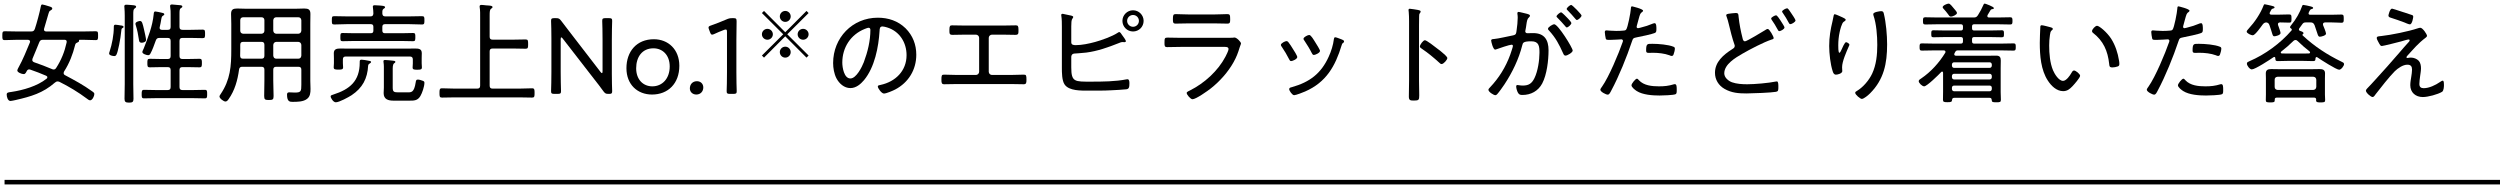<svg width="549" height="41" viewBox="0 0 549 41" fill="none" xmlns="http://www.w3.org/2000/svg">
<path d="M529.443 12.646C530.043 12.646 530.739 12.911 531.147 13.342C531.531 13.751 531.651 14.422 531.651 14.975C531.651 15.55 531.531 16.151 531.459 16.727C531.387 17.159 531.291 18.047 531.291 18.43C531.291 19.102 531.627 19.366 532.251 19.366C533.427 19.366 534.843 18.695 535.803 18.023C535.947 17.927 536.259 17.71 536.427 17.71C536.715 17.71 536.691 18.479 536.691 18.671C536.691 19.078 536.643 19.919 536.283 20.159C535.347 20.735 533.163 21.311 532.059 21.311C530.475 21.311 529.299 20.326 529.299 18.695C529.299 18.095 529.419 17.447 529.515 16.846C529.587 16.343 529.683 15.815 529.683 15.287C529.683 14.591 529.419 14.207 528.651 14.207C527.667 14.207 526.563 14.998 525.891 15.646C524.691 16.846 522.795 19.27 521.715 20.663C521.547 20.902 521.283 21.311 521.043 21.311C520.611 21.311 519.555 20.351 519.555 19.919C519.555 19.75 519.699 19.558 519.819 19.439C520.395 18.838 520.971 18.238 521.523 17.614C523.347 15.623 525.147 13.607 526.899 11.566C527.523 10.87 528.147 10.079 528.795 9.407C528.939 9.263 529.155 9.047 529.155 8.855C529.155 8.735 529.083 8.663 528.963 8.663C528.699 8.663 527.595 8.999 527.283 9.095C526.755 9.239 523.371 10.102 523.059 10.102C522.747 10.102 522.675 9.935 522.243 9.143C522.123 8.927 521.931 8.567 521.931 8.327C521.931 8.015 522.219 7.991 522.651 7.943C522.723 7.943 522.795 7.919 522.891 7.919C525.075 7.679 528.867 6.911 530.955 6.215C531.123 6.167 531.315 6.095 531.507 6.095C532.011 6.095 532.971 7.511 532.971 7.871C532.971 8.015 532.827 8.135 532.731 8.231C530.931 9.599 530.139 10.63 528.651 12.239C528.579 12.31 528.459 12.454 528.459 12.575C528.459 12.694 528.579 12.742 528.675 12.742C528.723 12.742 529.035 12.694 529.083 12.671C529.203 12.646 529.323 12.646 529.443 12.646ZM525.291 1.895C525.507 1.895 528.963 3.095 529.563 3.263C529.779 3.311 529.947 3.407 529.947 3.671C529.947 3.743 529.755 5.351 529.203 5.351C528.963 5.351 528.243 5.039 527.979 4.919C526.995 4.535 526.011 4.223 525.003 3.887C524.763 3.815 524.499 3.719 524.499 3.407C524.499 3.311 524.811 1.895 525.291 1.895Z" fill="black"/>
<path d="M500.163 19.753H507.987C508.419 19.706 508.611 19.489 508.659 19.081V17.521C508.611 17.09 508.419 16.898 507.987 16.849H500.163C499.755 16.898 499.515 17.09 499.515 17.521V19.081C499.515 19.489 499.755 19.706 500.163 19.753ZM508.155 21.433H500.019C499.683 21.433 499.515 21.553 499.539 21.89C499.563 22.465 499.347 22.489 498.531 22.489C497.811 22.489 497.571 22.442 497.571 22.009C497.571 21.602 497.595 21.169 497.595 20.762V17.209C497.595 16.849 497.571 16.489 497.571 16.13C497.571 15.313 498.075 15.169 498.795 15.169C499.371 15.169 499.923 15.194 500.475 15.194H507.675C508.227 15.194 508.779 15.169 509.331 15.169C510.027 15.169 510.579 15.29 510.579 16.105C510.579 16.465 510.555 16.826 510.555 17.209V20.762C510.555 21.169 510.603 21.578 510.603 21.985C510.603 22.442 510.387 22.489 509.619 22.489C508.923 22.489 508.611 22.465 508.611 22.009C508.611 21.962 508.635 21.913 508.635 21.866C508.611 21.553 508.467 21.433 508.155 21.433ZM507.195 11.306C506.259 10.585 505.395 9.818 504.555 9.002C504.411 8.882 504.291 8.786 504.099 8.786C503.907 8.786 503.787 8.857 503.643 8.977C502.803 9.818 501.915 10.585 500.955 11.329C500.907 11.377 500.859 11.45 500.859 11.521C500.859 11.642 500.955 11.713 501.051 11.738C501.531 11.761 501.987 11.761 502.443 11.761H505.707C506.163 11.761 506.619 11.761 507.075 11.738C507.171 11.713 507.291 11.665 507.291 11.521C507.291 11.425 507.243 11.377 507.195 11.306ZM506.955 2.929C506.955 3.17 507.123 3.241 507.339 3.241H511.947C512.739 3.241 513.531 3.193 514.179 3.193C514.683 3.193 514.683 3.458 514.683 4.106C514.683 4.705 514.707 4.994 514.179 4.994C513.699 4.994 512.739 4.921 511.947 4.921H510.579C510.339 4.946 510.123 5.042 510.123 5.306C510.123 5.378 510.123 5.449 510.147 5.521C510.291 5.833 510.795 7.106 510.795 7.394C510.795 7.801 509.763 8.066 509.427 8.066C509.139 8.066 509.043 7.849 508.827 7.154C508.707 6.769 508.539 6.242 508.275 5.521C508.059 5.066 507.867 4.921 507.363 4.921H506.379C505.947 4.921 505.779 5.018 505.539 5.378C505.347 5.665 505.131 5.978 504.915 6.242C504.867 6.314 504.843 6.386 504.843 6.481C504.843 6.673 504.987 6.721 505.059 6.769C505.275 6.841 505.851 6.986 505.851 7.298C505.851 7.37 505.803 7.418 505.755 7.465C505.683 7.513 505.611 7.561 505.611 7.657C505.611 7.705 505.635 7.729 505.659 7.777C508.227 10.178 511.059 12.025 514.227 13.562C514.443 13.658 514.755 13.777 514.755 14.066C514.755 14.498 514.107 15.313 513.675 15.313C513.075 15.313 509.547 13.057 508.875 12.578C508.827 12.553 508.779 12.53 508.731 12.53C508.563 12.53 508.515 12.649 508.491 12.77C508.467 13.178 508.467 13.418 507.987 13.418C507.219 13.418 506.475 13.37 505.707 13.37H502.443C501.699 13.37 500.931 13.418 500.163 13.418C499.683 13.418 499.683 13.178 499.659 12.77C499.659 12.649 499.611 12.505 499.443 12.505C499.371 12.505 499.347 12.53 499.275 12.553C498.531 13.082 495.219 15.242 494.499 15.242C494.043 15.242 493.419 14.425 493.419 13.97C493.419 13.658 493.659 13.585 493.971 13.441C497.403 11.977 500.763 9.53 503.211 6.697C503.259 6.649 503.283 6.577 503.283 6.505C503.283 6.386 503.211 6.338 503.139 6.266C503.019 6.194 502.899 6.122 502.899 5.978C502.899 5.809 503.091 5.593 503.187 5.473C504.195 4.25 505.035 2.785 505.563 1.298C505.611 1.177 505.659 1.081 505.803 1.081C506.043 1.081 507.075 1.321 507.363 1.393C507.603 1.466 507.963 1.514 507.963 1.754C507.963 1.897 507.795 1.946 507.699 1.97C507.411 2.042 507.339 2.09 507.147 2.45C507.099 2.522 506.955 2.833 506.955 2.929ZM496.851 5.426C496.515 5.881 495.219 7.753 494.715 7.753C494.355 7.753 493.371 7.322 493.371 6.938C493.371 6.745 493.683 6.434 493.803 6.29C495.123 4.873 496.395 3.002 497.091 1.177C497.139 1.058 497.187 0.938 497.355 0.938C497.499 0.938 498.627 1.226 498.867 1.274C499.059 1.321 499.491 1.393 499.491 1.633C499.491 1.778 499.299 1.849 499.179 1.873C498.867 1.946 498.819 2.042 498.627 2.425C498.555 2.57 498.411 2.761 498.411 2.929C498.411 3.146 498.603 3.217 498.795 3.217H500.523C501.315 3.217 502.107 3.17 502.707 3.17C503.211 3.17 503.211 3.409 503.211 4.082C503.211 4.705 503.211 4.97 502.731 4.97C502.227 4.97 501.411 4.921 500.691 4.921C500.451 4.946 500.235 5.018 500.235 5.306C500.235 5.378 500.235 5.426 500.259 5.497C500.379 5.833 500.811 6.986 500.811 7.25C500.811 7.705 499.779 7.97 499.419 7.97C499.155 7.97 499.083 7.753 498.891 7.106C498.771 6.745 498.627 6.218 498.363 5.497C498.219 5.138 498.051 4.97 497.643 4.921C497.259 4.97 497.091 5.114 496.851 5.426Z" fill="black"/>
<path d="M479.474 17.279C479.618 17.279 479.81 17.495 479.906 17.615C480.986 18.791 482.786 18.959 484.298 18.959C485.522 18.959 486.434 18.863 487.61 18.503C487.682 18.479 487.754 18.479 487.802 18.479C488.21 18.479 488.21 19.103 488.21 19.727C488.21 20.135 488.234 20.567 487.946 20.687C487.514 20.903 485.042 20.975 484.442 20.975C482.906 20.975 480.746 20.831 479.426 19.991C479.09 19.775 478.274 19.175 478.274 18.719C478.274 18.383 479.138 17.279 479.474 17.279ZM481.49 11.063C481.49 9.527 481.778 9.623 482.93 9.623C484.154 9.623 486.386 9.791 487.514 10.271C487.706 10.343 487.802 10.463 487.802 10.703C487.802 10.991 487.634 11.687 487.514 11.951C487.442 12.167 487.322 12.287 487.082 12.287C486.938 12.287 486.77 12.215 486.626 12.143C485.522 11.735 484.154 11.591 482.978 11.591C482.666 11.591 482.354 11.615 482.042 11.615C481.562 11.615 481.49 11.447 481.49 11.063ZM478.394 1.391C478.418 1.391 480.818 1.943 480.818 2.351C480.818 2.471 480.722 2.543 480.65 2.615C480.194 2.903 480.146 3.095 479.81 4.319L479.45 5.639C479.426 5.711 479.402 5.807 479.402 5.903C479.402 6.071 479.546 6.191 479.714 6.191C479.858 6.191 480.434 6.023 480.602 5.975C481.322 5.807 482.018 5.567 482.714 5.279C482.882 5.207 483.17 5.087 483.362 5.087C483.77 5.087 483.746 6.047 483.746 6.335C483.746 6.815 483.722 7.103 483.434 7.223C482.786 7.511 480.29 8.039 479.498 8.183C478.682 8.351 478.61 8.375 478.37 9.119C477.266 12.431 475.514 16.775 473.858 19.847C473.57 20.399 473.402 20.783 473.042 20.783C472.682 20.783 471.434 20.159 471.434 19.703C471.434 19.511 471.698 19.175 471.818 19.007C473.33 16.871 475.466 11.759 476.354 9.191C476.378 9.095 476.402 9.047 476.402 8.975C476.402 8.759 476.234 8.639 476.042 8.639C475.778 8.639 474.482 8.759 473.594 8.759C472.97 8.759 472.706 8.759 472.634 8.519C472.562 8.255 472.418 7.367 472.418 7.079C472.418 6.815 472.49 6.671 472.778 6.671C472.946 6.671 473.906 6.791 474.914 6.791C475.466 6.791 475.994 6.767 476.522 6.719C476.738 6.719 476.954 6.671 477.098 6.503C477.458 6.095 478.106 2.639 478.13 1.967C478.154 1.703 478.13 1.391 478.394 1.391Z" fill="black"/>
<path d="M459.409 6.839C459.409 6.431 460.129 5.663 460.513 5.663C460.993 5.663 462.673 7.055 463.609 8.495C464.521 9.935 465.073 11.615 465.337 13.295C465.385 13.487 465.409 13.847 465.409 14.039C465.409 14.327 465.338 14.495 465.049 14.591C464.762 14.711 464.233 14.807 463.897 14.807C463.201 14.807 463.225 14.495 463.177 14.039C462.865 11.183 461.906 8.975 459.602 7.199C459.482 7.103 459.409 7.007 459.409 6.839ZM448.369 5.543C448.657 5.543 450.001 5.903 450.337 5.999C450.505 6.047 450.793 6.119 450.793 6.335C450.793 6.479 450.697 6.575 450.553 6.671C450.265 6.911 450.241 7.247 450.169 7.679C450.049 8.447 450.001 9.239 450.001 10.007C450.001 11.759 450.169 13.823 450.841 15.431C451.177 16.223 452.089 17.759 453.049 17.759C453.745 17.759 454.537 16.631 454.849 16.079C454.969 15.863 455.161 15.479 455.449 15.479C455.857 15.479 456.793 16.271 456.793 16.631C456.793 17.087 455.449 18.575 455.089 18.959C454.513 19.559 453.961 20.015 453.073 20.015C451.633 20.015 450.458 18.863 449.714 17.711C448.178 15.383 447.938 12.167 447.938 9.431C447.938 8.663 448.009 6.671 448.057 5.879C448.057 5.663 448.153 5.543 448.369 5.543Z" fill="black"/>
<path d="M429.748 2.857C429.748 3.241 428.788 3.649 428.428 3.649C428.116 3.649 427.972 3.385 427.828 3.169C427.516 2.713 427.18 2.353 426.82 1.945C426.724 1.849 426.604 1.705 426.604 1.585C426.604 1.201 427.588 0.793 427.924 0.793C428.284 0.793 428.74 1.489 429.148 1.945C429.268 2.065 429.34 2.185 429.412 2.257C429.532 2.401 429.748 2.665 429.748 2.857ZM436.924 18.793H429.124C428.836 18.793 428.644 18.985 428.644 19.273V19.537C428.644 19.825 428.836 20.041 429.124 20.041H436.924C437.212 20.041 437.404 19.825 437.404 19.537V19.273C437.404 18.985 437.212 18.793 436.924 18.793ZM436.924 16.201H429.124C428.836 16.201 428.644 16.417 428.644 16.705V16.945C428.644 17.233 428.836 17.449 429.124 17.449H436.924C437.212 17.449 437.404 17.233 437.404 16.945V16.705C437.404 16.417 437.212 16.201 436.924 16.201ZM429.124 14.905H436.924C437.212 14.905 437.404 14.689 437.404 14.401V14.185C437.404 13.897 437.212 13.681 436.924 13.681H429.124C428.836 13.681 428.644 13.897 428.644 14.185V14.401C428.644 14.689 428.836 14.905 429.124 14.905ZM424.804 9.577H430.588C430.924 9.577 431.068 9.433 431.068 9.073V8.617C431.068 8.281 430.924 8.137 430.588 8.137H427.252C426.34 8.137 425.452 8.185 424.564 8.185C424.108 8.185 424.108 7.945 424.108 7.417C424.108 6.913 424.108 6.649 424.564 6.649C425.452 6.649 426.34 6.697 427.252 6.697H430.588C430.924 6.697 431.068 6.553 431.068 6.217V5.809C431.068 5.473 430.924 5.329 430.588 5.329H425.524C424.612 5.329 423.7 5.377 422.764 5.377C422.308 5.377 422.284 5.113 422.284 4.585C422.284 4.057 422.308 3.793 422.764 3.793C423.676 3.793 424.612 3.841 425.524 3.841H433.372C433.876 3.841 434.068 3.769 434.356 3.337C434.74 2.761 435.292 1.729 435.556 1.081C435.604 0.937 435.676 0.793 435.868 0.793C435.964 0.793 437.86 1.465 437.86 1.777C437.86 1.993 437.596 1.993 437.452 2.017C437.284 2.041 437.212 2.089 437.116 2.233C437.02 2.377 436.708 2.953 436.468 3.313C436.444 3.385 436.42 3.457 436.42 3.529C436.42 3.769 436.588 3.817 436.78 3.841H438.7C439.612 3.841 440.548 3.793 441.46 3.793C441.916 3.793 441.94 4.057 441.94 4.585C441.94 5.113 441.916 5.377 441.46 5.377C440.548 5.377 439.612 5.329 438.7 5.329H433.54C433.204 5.329 433.06 5.473 433.06 5.809V6.217C433.06 6.553 433.204 6.697 433.54 6.697H436.924C437.836 6.697 438.724 6.649 439.612 6.649C440.092 6.649 440.068 6.961 440.068 7.417C440.068 7.921 440.092 8.185 439.612 8.185C438.724 8.185 437.836 8.137 436.924 8.137H433.54C433.204 8.137 433.06 8.281 433.06 8.617V9.073C433.06 9.433 433.204 9.577 433.54 9.577H439.396C440.332 9.577 441.244 9.529 442.18 9.529C442.636 9.529 442.66 9.745 442.66 10.321C442.66 10.873 442.636 11.113 442.18 11.113C441.244 11.113 440.332 11.065 439.396 11.065H430.036C429.652 11.065 429.532 11.113 429.34 11.449C429.292 11.521 429.268 11.593 429.22 11.689C429.196 11.761 429.148 11.809 429.148 11.905C429.148 12.169 429.364 12.241 429.58 12.241H436.516C437.116 12.241 437.716 12.217 438.34 12.217C439.108 12.217 439.372 12.529 439.372 13.297C439.372 13.849 439.348 14.377 439.348 14.905V20.209C439.348 20.761 439.396 21.337 439.396 21.913C439.396 22.417 439.204 22.465 438.388 22.465C437.5 22.465 437.428 22.393 437.38 21.961C437.356 21.625 437.236 21.481 436.9 21.481H429.172C428.836 21.481 428.692 21.625 428.668 21.961C428.62 22.369 428.5 22.441 427.66 22.441C426.916 22.441 426.676 22.393 426.676 21.913C426.676 21.337 426.7 20.737 426.7 20.161V15.985C426.7 15.865 426.652 15.721 426.484 15.721C426.388 15.721 426.34 15.769 426.292 15.817C425.788 16.369 423.148 18.961 422.548 18.961C422.116 18.961 421.348 18.241 421.348 17.809C421.348 17.545 421.732 17.329 421.924 17.209C424.012 15.793 425.86 13.753 427.156 11.617C427.204 11.545 427.228 11.473 427.228 11.377C427.228 11.137 427.012 11.065 426.82 11.065H424.804C423.892 11.065 422.956 11.113 422.02 11.113C421.564 11.113 421.54 10.849 421.54 10.321C421.54 9.769 421.564 9.529 422.02 9.529C422.956 9.529 423.892 9.577 424.804 9.577Z" fill="black"/>
<path d="M413.115 2.449C413.571 2.449 413.619 2.737 413.691 3.001C414.171 4.969 414.411 7.705 414.411 9.745C414.411 13.921 413.715 17.449 410.667 20.497C410.307 20.857 409.323 21.721 408.843 21.721C408.531 21.721 407.403 20.809 407.403 20.377C407.403 20.185 407.595 20.065 407.739 19.993C409.155 19.153 410.427 17.641 411.123 16.177C412.035 14.233 412.251 11.977 412.251 9.865C412.251 7.873 412.059 5.233 411.411 3.385C411.387 3.289 411.363 3.193 411.363 3.097C411.363 2.641 412.827 2.449 413.115 2.449ZM402.915 3.121C403.107 3.121 404.307 3.673 404.571 3.793C404.787 3.913 405.315 4.105 405.315 4.345C405.315 4.537 405.003 4.705 404.859 4.801C404.451 5.065 404.067 6.625 403.971 7.129C403.779 8.017 403.683 9.001 403.683 9.937C403.683 10.153 403.659 11.593 403.923 11.593C404.091 11.593 404.235 11.233 404.403 10.897C404.523 10.609 405.099 9.265 405.387 9.265C405.603 9.265 406.131 9.577 406.131 9.817C406.131 9.913 406.059 10.057 406.011 10.153C405.483 11.353 404.523 13.489 404.523 14.761C404.523 14.929 404.523 15.121 404.547 15.313C404.571 15.385 404.571 15.529 404.571 15.601C404.571 16.129 403.587 16.393 403.179 16.393C402.723 16.393 402.579 16.009 402.459 15.649C401.955 14.113 401.691 11.737 401.691 10.105C401.691 8.113 401.979 6.481 402.435 4.585C402.507 4.273 402.579 3.961 402.627 3.649C402.651 3.505 402.699 3.121 402.915 3.121Z" fill="black"/>
<path d="M390.025 3.36C390.265 3.36 390.817 4.224 390.961 4.44C391.153 4.8 391.873 5.76 391.873 6.048C391.873 6.384 391.033 6.84 390.745 6.84C390.529 6.84 390.481 6.672 390.217 6.216C389.905 5.64 389.569 5.064 389.185 4.536C389.041 4.32 388.945 4.2 388.945 4.056C388.945 3.816 389.761 3.36 390.025 3.36ZM392.449 1.824C392.665 1.824 393.001 2.352 393.409 2.976C393.577 3.216 394.297 4.272 394.297 4.488C394.297 4.824 393.457 5.304 393.169 5.304C392.977 5.304 392.905 5.16 392.809 4.992C392.425 4.248 391.993 3.552 391.513 2.856C391.465 2.784 391.345 2.664 391.345 2.544C391.345 2.256 392.185 1.824 392.449 1.824ZM379.081 3.336C379.081 3.12 379.369 3.048 379.561 3.024C379.897 2.976 380.809 2.856 381.169 2.856C381.793 2.856 381.745 3.168 381.793 3.672C381.961 5.28 382.273 6.864 382.681 8.448C382.729 8.688 382.825 9.072 383.209 9.072C383.593 9.072 387.025 6.984 387.577 6.648C387.769 6.528 387.985 6.36 388.201 6.36C388.585 6.36 389.497 8.04 389.497 8.352C389.497 8.592 389.209 8.64 389.041 8.688C387.289 9.264 384.265 10.848 382.609 11.808C381.121 12.672 378.649 14.112 378.649 16.104C378.649 17.04 379.561 17.784 380.353 18.072C381.385 18.432 382.585 18.504 383.689 18.504C385.321 18.504 388.393 18.24 389.977 17.904C390.049 17.88 390.145 17.88 390.217 17.88C390.553 17.88 390.529 18.72 390.529 19.152C390.529 19.8 390.505 20.064 390.025 20.16C389.089 20.352 384.649 20.52 383.521 20.52C381.793 20.52 380.233 20.4 378.697 19.512C377.401 18.768 376.609 17.496 376.609 15.984C376.609 13.584 378.481 12.024 380.353 10.824C380.641 10.632 380.953 10.488 380.953 10.08C380.953 9.936 380.905 9.84 380.857 9.696C380.497 8.736 379.897 6.432 379.657 5.352C379.489 4.656 379.393 4.296 379.153 3.624C379.105 3.528 379.081 3.432 379.081 3.336Z" fill="black"/>
<path d="M359.474 17.279C359.618 17.279 359.81 17.495 359.906 17.615C360.986 18.791 362.786 18.959 364.298 18.959C365.522 18.959 366.434 18.863 367.61 18.503C367.682 18.479 367.754 18.479 367.802 18.479C368.21 18.479 368.21 19.103 368.21 19.727C368.21 20.135 368.234 20.567 367.946 20.687C367.514 20.903 365.042 20.975 364.442 20.975C362.906 20.975 360.746 20.831 359.426 19.991C359.09 19.775 358.274 19.175 358.274 18.719C358.274 18.383 359.138 17.279 359.474 17.279ZM361.49 11.063C361.49 9.527 361.778 9.623 362.93 9.623C364.154 9.623 366.386 9.791 367.514 10.271C367.706 10.343 367.802 10.463 367.802 10.703C367.802 10.991 367.634 11.687 367.514 11.951C367.442 12.167 367.322 12.287 367.082 12.287C366.938 12.287 366.77 12.215 366.626 12.143C365.522 11.735 364.154 11.591 362.978 11.591C362.666 11.591 362.354 11.615 362.042 11.615C361.562 11.615 361.49 11.447 361.49 11.063ZM358.394 1.391C358.418 1.391 360.818 1.943 360.818 2.351C360.818 2.471 360.722 2.543 360.65 2.615C360.194 2.903 360.146 3.095 359.81 4.319L359.45 5.639C359.426 5.711 359.402 5.807 359.402 5.903C359.402 6.071 359.546 6.191 359.714 6.191C359.858 6.191 360.434 6.023 360.602 5.975C361.322 5.807 362.018 5.567 362.714 5.279C362.882 5.207 363.17 5.087 363.362 5.087C363.77 5.087 363.746 6.047 363.746 6.335C363.746 6.815 363.722 7.103 363.434 7.223C362.786 7.511 360.29 8.039 359.498 8.183C358.682 8.351 358.61 8.375 358.37 9.119C357.266 12.431 355.514 16.775 353.858 19.847C353.57 20.399 353.402 20.783 353.042 20.783C352.682 20.783 351.434 20.159 351.434 19.703C351.434 19.511 351.698 19.175 351.818 19.007C353.33 16.871 355.466 11.759 356.354 9.191C356.378 9.095 356.402 9.047 356.402 8.975C356.402 8.759 356.234 8.639 356.042 8.639C355.778 8.639 354.482 8.759 353.594 8.759C352.97 8.759 352.706 8.759 352.634 8.519C352.562 8.255 352.418 7.367 352.418 7.079C352.418 6.815 352.49 6.671 352.778 6.671C352.946 6.671 353.906 6.791 354.914 6.791C355.466 6.791 355.994 6.767 356.522 6.719C356.738 6.719 356.954 6.671 357.098 6.503C357.458 6.095 358.106 2.639 358.13 1.967C358.154 1.703 358.13 1.391 358.394 1.391Z" fill="black"/>
<path d="M333.459 2.614C333.699 2.614 335.043 2.974 335.379 3.046C335.571 3.118 335.979 3.19 335.979 3.454C335.979 3.598 335.883 3.694 335.787 3.79C335.379 4.126 335.307 4.606 335.187 5.446C335.139 5.782 335.091 6.166 334.995 6.598C334.971 6.67 334.947 6.79 334.947 6.862C334.947 7.126 335.139 7.294 335.379 7.294C335.547 7.294 336.243 7.27 336.699 7.27C339.147 7.27 340.059 8.758 340.059 11.038C340.059 13.246 339.699 16.39 338.667 18.334C337.779 19.99 336.195 20.854 334.323 20.854C333.843 20.854 333.579 20.782 333.339 20.35C333.147 20.014 332.955 19.39 332.955 18.982C332.955 18.814 333.027 18.67 333.219 18.67C333.435 18.67 333.867 18.79 334.395 18.79C335.739 18.79 336.411 18.31 336.987 17.11C337.707 15.646 338.067 13.222 338.067 11.59C338.067 10.198 337.971 9.07 336.291 9.07C334.539 9.07 334.419 9.382 334.299 9.91C333.531 12.982 332.091 15.934 330.363 18.55C329.955 19.15 329.235 20.182 328.779 20.686C328.659 20.806 328.539 20.902 328.371 20.902C328.011 20.902 326.859 20.182 326.859 19.726C326.859 19.534 327.051 19.342 327.195 19.198C329.163 17.134 330.651 14.734 331.635 12.046C331.731 11.758 332.235 10.318 332.235 10.102C332.235 9.91 332.115 9.814 331.947 9.814C331.515 9.814 329.115 10.63 328.611 10.822C328.539 10.846 328.419 10.894 328.347 10.894C327.867 10.894 327.459 9.118 327.459 8.902C327.459 8.566 327.843 8.59 328.083 8.566C329.163 8.47 331.059 7.99 332.235 7.774C332.979 7.63 332.955 7.342 333.051 6.598C333.171 5.83 333.291 4.678 333.291 3.886C333.291 3.598 333.267 3.31 333.219 3.022V2.926C333.219 2.758 333.291 2.614 333.459 2.614ZM342.819 2.71C343.035 2.71 344.067 3.814 344.283 4.03C344.475 4.222 345.075 4.87 345.075 5.062C345.075 5.374 344.379 6.022 344.067 6.022C343.923 6.022 343.803 5.854 343.731 5.758C343.179 5.11 342.627 4.51 342.027 3.91C341.955 3.838 341.811 3.718 341.811 3.598C341.811 3.334 342.555 2.71 342.819 2.71ZM345.027 1.078C345.291 1.078 347.307 3.166 347.307 3.406C347.307 3.742 346.587 4.39 346.275 4.39C346.131 4.39 346.035 4.222 345.939 4.126C345.387 3.454 344.883 2.926 344.259 2.278C344.187 2.206 344.043 2.086 344.043 1.966C344.043 1.702 344.787 1.078 345.027 1.078ZM341.307 5.326C342.147 5.326 345.363 10.51 345.363 11.11C345.363 11.518 344.211 12.214 343.779 12.214C343.491 12.214 343.371 11.95 343.275 11.734C342.363 9.718 341.667 8.35 340.155 6.694C340.035 6.598 339.939 6.478 339.939 6.31C339.939 5.95 340.971 5.326 341.307 5.326Z" fill="black"/>
<path d="M315.865 10.85C316.033 10.97 316.153 11.066 316.225 11.114C316.297 11.186 316.416 11.282 316.536 11.378C317.04 11.786 317.833 12.458 317.833 12.746C317.833 13.154 316.993 14.066 316.585 14.066C316.369 14.066 316.225 13.922 316.081 13.778C314.833 12.65 313.633 11.642 312.241 10.706C312.049 10.586 311.809 10.442 311.809 10.202C311.809 9.818 312.529 8.834 312.913 8.834C313.273 8.834 315.049 10.202 315.865 10.85ZM311.617 5.618V17.762C311.617 18.818 311.665 19.874 311.665 20.93C311.665 21.962 311.569 22.082 310.465 22.082C309.697 22.082 309.385 22.034 309.385 21.194C309.385 20.066 309.432 18.914 309.432 17.786V4.61C309.432 3.938 309.409 3.194 309.361 2.666C309.361 2.57 309.312 2.33 309.312 2.234C309.312 2.018 309.385 1.922 309.601 1.922C309.817 1.922 311.137 2.138 311.401 2.186C311.689 2.258 311.977 2.306 311.977 2.546C311.977 2.666 311.905 2.762 311.833 2.858C311.641 3.098 311.641 3.266 311.641 3.65C311.617 4.298 311.617 4.97 311.617 5.618Z" fill="black"/>
<path d="M294.529 8.616C294.649 8.664 294.769 8.712 294.817 8.736C294.985 8.808 295.153 8.904 295.153 9.096C295.153 9.288 295.033 9.384 294.889 9.456C294.721 9.6 294.721 9.648 294.625 9.936C293.233 14.544 291.217 18.072 286.609 20.088C286.177 20.28 284.593 20.904 284.185 20.904C283.777 20.904 283.105 19.92 283.105 19.584C283.105 19.248 283.393 19.224 283.729 19.128C287.617 18.024 290.113 16.152 291.793 12.432C292.321 11.304 292.777 9.84 292.921 8.592C292.969 8.4 292.969 8.184 293.233 8.184C293.401 8.184 294.097 8.448 294.529 8.616ZM287.497 7.68C287.905 7.68 288.481 8.736 288.865 9.336C289.057 9.648 289.873 10.896 289.873 11.184C289.873 11.616 288.817 12.072 288.529 12.072C288.265 12.072 288.169 11.832 288.049 11.616C287.569 10.656 287.041 9.84 286.465 8.952C286.369 8.832 286.249 8.664 286.249 8.52C286.249 8.136 287.209 7.68 287.497 7.68ZM282.505 9.024C282.673 9.024 282.769 9.096 282.889 9.216C283.153 9.504 283.681 10.344 283.897 10.704C284.113 11.016 284.881 12.24 284.881 12.528C284.881 12.984 283.825 13.416 283.537 13.416C283.297 13.416 283.201 13.224 283.105 13.032C282.625 12.072 282.073 11.16 281.473 10.272C281.377 10.152 281.281 10.008 281.281 9.864C281.281 9.48 282.241 9.024 282.505 9.024Z" fill="black"/>
<path d="M259.323 8.306H269.739C270.099 8.306 270.459 8.306 270.699 8.282C270.819 8.258 270.963 8.234 271.083 8.234C271.611 8.234 272.523 9.242 272.523 9.53C272.523 9.698 272.379 9.938 272.235 10.394C271.875 11.594 271.515 12.554 270.891 13.658C269.691 15.818 267.843 17.882 265.923 19.394C265.227 19.946 262.635 21.794 261.867 21.794C261.459 21.794 260.595 20.81 260.595 20.402C260.595 20.162 261.147 19.946 261.339 19.85C264.459 18.29 267.459 15.578 269.091 12.482C269.259 12.17 269.787 11.114 269.787 10.802C269.787 10.346 269.379 10.298 268.995 10.298H259.299C258.315 10.298 257.307 10.346 256.323 10.346C255.723 10.346 255.723 10.058 255.723 9.386C255.723 8.402 255.771 8.258 256.395 8.258C257.355 8.258 258.339 8.306 259.323 8.306ZM260.859 3.17H266.859C267.771 3.17 268.947 3.098 269.523 3.098C270.075 3.098 270.147 3.29 270.147 4.226C270.147 4.922 270.123 5.186 269.523 5.186C268.635 5.186 267.747 5.138 266.859 5.138H260.859C259.971 5.138 259.083 5.186 258.195 5.186C257.595 5.186 257.571 4.922 257.571 4.226C257.571 3.314 257.643 3.098 258.171 3.098C258.819 3.098 259.947 3.17 260.859 3.17Z" fill="black"/>
<path d="M248.811 3.29C248.115 3.29 247.515 3.866 247.515 4.586C247.515 5.306 248.115 5.882 248.811 5.882C249.531 5.882 250.107 5.306 250.107 4.586C250.107 3.866 249.531 3.29 248.811 3.29ZM248.811 2.258C250.107 2.258 251.139 3.314 251.139 4.586C251.139 5.882 250.107 6.914 248.811 6.914C247.539 6.914 246.483 5.882 246.483 4.586C246.483 3.314 247.539 2.258 248.811 2.258ZM235.251 12.434V14.786C235.251 18.05 236.019 17.93 239.643 17.93C242.091 17.93 244.971 17.906 247.371 17.426C247.443 17.426 247.539 17.402 247.611 17.402C247.971 17.402 248.019 17.906 248.019 18.266C248.019 19.178 247.923 19.538 247.323 19.61C246.843 19.682 244.635 19.802 244.035 19.826C242.355 19.922 240.699 19.898 239.043 19.898C237.459 19.898 234.771 19.994 233.787 18.554C233.187 17.69 233.187 15.914 233.187 14.882V5.906C233.187 5.09 233.187 4.274 233.067 3.458C233.067 3.41 233.043 3.338 233.043 3.29C233.043 3.098 233.235 3.026 233.307 3.026C233.427 3.026 233.667 3.098 233.787 3.122C235.227 3.41 235.683 3.458 235.683 3.746C235.683 3.866 235.587 3.962 235.491 4.106C235.275 4.37 235.251 5.066 235.251 5.786V9.29C235.251 9.866 235.779 9.914 236.235 9.914C237.579 9.914 239.163 9.578 240.483 9.218C241.827 8.858 244.251 7.994 245.403 7.226C245.523 7.154 245.667 7.034 245.787 7.034C246.003 7.034 246.267 7.466 246.387 7.658C246.507 7.85 246.771 8.186 246.939 8.426C247.107 8.69 247.251 8.93 247.251 9.026C247.251 9.194 247.059 9.266 246.915 9.266C246.867 9.266 246.723 9.242 246.651 9.242H246.435C246.219 9.242 245.859 9.386 245.643 9.482C243.363 10.394 240.987 11.234 238.539 11.546C237.363 11.69 236.355 11.714 235.923 11.762C235.515 11.786 235.299 12.026 235.251 12.434Z" fill="black"/>
<path d="M212.09 5.614H220.058C221.066 5.614 222.074 5.566 223.082 5.566C223.514 5.566 223.658 5.71 223.658 6.526C223.658 7.366 223.682 7.654 222.962 7.654C222.002 7.654 221.042 7.606 220.082 7.606H217.85C217.466 7.606 217.13 7.918 217.13 8.302V15.766C217.13 16.15 217.466 16.462 217.826 16.462H221.882C222.866 16.462 223.85 16.39 224.834 16.39C225.362 16.39 225.41 16.582 225.41 17.518C225.41 18.142 225.386 18.502 224.81 18.502C223.826 18.502 222.842 18.454 221.882 18.454H210.266C209.306 18.454 208.322 18.502 207.338 18.502C206.762 18.502 206.738 18.142 206.738 17.494C206.738 16.582 206.786 16.39 207.314 16.39C208.298 16.39 209.282 16.462 210.266 16.462H214.322C214.682 16.462 215.018 16.15 215.018 15.766V8.302C215.018 7.918 214.682 7.606 214.298 7.606H212.066C211.106 7.606 210.146 7.654 209.186 7.654C208.466 7.654 208.49 7.366 208.49 6.526C208.49 5.71 208.634 5.566 209.066 5.566C210.074 5.566 211.082 5.614 212.09 5.614Z" fill="black"/>
<path d="M190.753 6.095C190.537 6.095 190.081 6.287 189.889 6.359C186.793 7.607 184.969 10.439 184.969 13.751C184.969 14.807 185.353 17.231 186.745 17.231C188.041 17.231 189.289 14.711 189.697 13.655C190.561 11.351 191.137 8.927 191.137 6.575C191.137 6.311 191.017 6.095 190.753 6.095ZM192.769 3.887C195.073 3.887 197.185 4.583 198.865 6.215C200.449 7.799 201.217 9.791 201.217 12.023C201.217 15.311 199.513 18.119 196.585 19.655C196.081 19.919 194.641 20.543 194.113 20.543C193.609 20.543 192.769 19.415 192.769 18.983C192.769 18.719 193.153 18.695 193.369 18.647C196.633 17.951 199.081 15.575 199.081 12.119C199.081 9.335 197.545 6.863 194.809 6.023C194.593 5.951 194.017 5.807 193.801 5.807C193.177 5.807 193.177 6.335 193.153 6.791C192.937 10.343 192.073 14.783 189.745 17.591C189.001 18.479 187.993 19.343 186.745 19.343C185.377 19.343 184.273 18.335 183.673 17.183C183.169 16.199 182.953 14.927 182.953 13.847C182.953 8.303 187.177 3.887 192.769 3.887Z" fill="black"/>
<path d="M172.443 7.975L167.777 12.655L167.316 12.194L171.996 7.529L167.316 2.863L167.777 2.402L172.443 7.082L177.108 2.402L177.569 2.863L172.889 7.529L177.569 12.194L177.108 12.655L172.443 7.975ZM176.36 6.334C177.036 6.334 177.569 6.881 177.569 7.529C177.569 8.177 177.036 8.724 176.36 8.724C175.712 8.724 175.164 8.191 175.164 7.529C175.164 6.866 175.712 6.334 176.36 6.334ZM168.526 6.334C169.188 6.334 169.721 6.881 169.721 7.529C169.721 8.177 169.188 8.724 168.526 8.724C167.864 8.724 167.316 8.191 167.316 7.529C167.316 6.866 167.864 6.334 168.526 6.334ZM172.443 2.402C173.12 2.402 173.638 2.95 173.638 3.612C173.638 4.246 173.12 4.807 172.443 4.807C171.78 4.807 171.248 4.26 171.248 3.612C171.248 2.935 171.795 2.402 172.443 2.402ZM172.443 10.25C173.12 10.25 173.638 10.797 173.638 11.445C173.638 12.094 173.12 12.655 172.443 12.655C171.78 12.655 171.248 12.108 171.248 11.445C171.248 10.783 171.795 10.25 172.443 10.25Z" fill="black"/>
<path d="M161.71 8.784V15.816C161.71 16.512 161.71 17.472 161.734 18.288C161.758 19.08 161.782 19.872 161.782 20.016C161.782 20.52 161.638 20.616 161.062 20.616H160.294C159.718 20.616 159.574 20.52 159.574 20.016C159.574 19.848 159.598 19.152 159.622 18.312C159.646 17.472 159.646 16.512 159.646 15.816V7.056C159.646 6.648 159.598 6.48 159.382 6.48C159.286 6.48 159.142 6.504 158.974 6.576C158.206 6.864 157.462 7.176 156.862 7.464C156.646 7.56 156.502 7.608 156.382 7.608C156.166 7.608 156.07 7.44 155.926 7.08L155.71 6.504C155.638 6.312 155.59 6.168 155.59 6.048C155.59 5.832 155.758 5.712 156.142 5.592C157.15 5.232 158.494 4.728 159.454 4.296C160.006 4.056 160.246 3.984 160.846 3.984H161.038C161.662 3.984 161.758 4.104 161.758 4.728C161.758 5.544 161.71 7.728 161.71 8.784Z" fill="black"/>
<path d="M153.052 17.832C153.844 17.832 154.444 18.384 154.444 19.2C154.444 20.04 153.868 20.76 152.908 20.76C152.116 20.76 151.492 20.208 151.492 19.416C151.492 18.576 152.044 17.832 153.052 17.832Z" fill="black"/>
<path d="M143.59 8.617C146.734 8.617 149.182 10.849 149.182 14.449C149.182 18.361 146.686 20.761 143.182 20.761C139.99 20.761 137.566 18.577 137.566 14.977C137.566 11.305 139.798 8.617 143.59 8.617ZM143.494 10.609C141.022 10.609 139.702 12.505 139.702 15.001C139.702 17.449 141.214 18.961 143.254 18.961C145.438 18.961 147.07 17.257 147.07 14.593C147.07 12.097 145.51 10.609 143.494 10.609Z" fill="black"/>
<path d="M123.128 8.592V15.816C123.128 16.464 123.128 17.328 123.152 18.096C123.176 18.984 123.2 19.848 123.2 20.016C123.2 20.52 123.056 20.616 122.48 20.616H121.736C121.16 20.616 121.016 20.52 121.016 20.016C121.016 19.848 121.04 19.008 121.064 18.144C121.088 17.352 121.088 16.464 121.088 15.816V8.424C121.088 7.776 121.088 6.96 121.064 6.24C121.04 5.424 121.016 4.752 121.016 4.584C121.016 4.08 121.16 3.984 121.736 3.984H122.072C122.696 3.984 122.864 4.08 123.248 4.584C123.944 5.52 124.64 6.408 125.36 7.344L131.888 15.816C132.008 15.96 132.104 16.056 132.176 16.056C132.272 16.056 132.32 15.912 132.32 15.672V8.784C132.32 8.088 132.32 7.128 132.296 6.312C132.272 5.448 132.248 4.752 132.248 4.584C132.248 4.08 132.392 3.984 132.968 3.984H133.712C134.288 3.984 134.432 4.08 134.432 4.584C134.432 4.752 134.408 5.496 134.384 6.384C134.36 7.176 134.36 8.088 134.36 8.784V16.176C134.36 16.848 134.36 17.664 134.384 18.384C134.408 19.128 134.432 19.848 134.432 20.016C134.432 20.52 134.288 20.616 133.808 20.616H133.568C133.04 20.616 132.872 20.52 132.488 20.016C131.864 19.128 131.216 18.312 130.52 17.424L123.56 8.448C123.44 8.304 123.344 8.208 123.272 8.208C123.176 8.208 123.128 8.352 123.128 8.592Z" fill="black"/>
<path d="M107.528 3.478V8.062C107.528 8.518 107.72 8.71 108.2 8.71H112.64C113.576 8.71 114.488 8.662 115.424 8.662C115.952 8.662 115.976 8.902 115.976 9.694C115.976 10.462 115.952 10.702 115.424 10.702C114.512 10.702 113.576 10.654 112.64 10.654H108.2C107.72 10.654 107.528 10.846 107.528 11.302V18.79C107.528 19.27 107.72 19.462 108.2 19.462H113.912C114.896 19.462 115.856 19.39 116.84 19.39C117.368 19.39 117.392 19.654 117.392 20.422C117.392 21.19 117.368 21.43 116.84 21.43C115.856 21.43 114.896 21.382 113.912 21.382H99.992C99.008 21.382 98.048 21.43 97.064 21.43C96.536 21.43 96.512 21.19 96.512 20.422C96.512 19.654 96.536 19.39 97.064 19.39C98.048 19.39 99.008 19.462 99.992 19.462H104.768C105.248 19.462 105.44 19.27 105.44 18.79V3.91C105.44 3.142 105.464 2.326 105.344 1.654C105.344 1.606 105.32 1.51 105.32 1.438C105.32 1.15 105.488 1.078 105.752 1.078C106.016 1.078 106.496 1.15 106.76 1.174C106.904 1.174 107.024 1.198 107.144 1.198C107.744 1.246 108.152 1.27 108.152 1.558C108.152 1.726 108.032 1.798 107.84 1.918C107.552 2.134 107.528 2.542 107.528 3.478Z" fill="black"/>
<path d="M87.441 20.28H89.553C90.321 20.28 90.945 20.304 91.281 18.12C91.353 17.736 91.353 17.472 91.761 17.472C92.049 17.472 92.625 17.64 92.889 17.76C93.105 17.856 93.201 17.928 93.201 18.192C93.201 18.96 92.721 20.424 92.313 21.096C91.713 22.104 90.945 22.104 89.889 22.104H86.433C85.257 22.104 84.249 21.816 84.249 20.448C84.249 20.04 84.297 19.632 84.297 19.224V15.528C84.297 14.976 84.321 14.256 84.225 13.704C84.225 13.632 84.201 13.536 84.201 13.464C84.201 13.224 84.369 13.176 84.561 13.176C84.825 13.176 85.905 13.272 86.241 13.32C86.433 13.344 86.817 13.344 86.817 13.584C86.817 13.752 86.673 13.824 86.553 13.896C86.217 14.16 86.241 14.784 86.241 15.528V19.272C86.241 20.16 86.529 20.28 87.441 20.28ZM81.081 14.016C80.889 14.16 80.889 14.184 80.841 14.424C80.697 17.256 79.593 19.32 77.217 20.904C76.545 21.336 74.505 22.464 73.737 22.464C73.185 22.464 72.609 21.504 72.609 21.168C72.609 20.904 72.945 20.856 73.209 20.76C76.809 19.608 78.993 17.808 78.993 13.752V13.608C78.993 13.32 79.017 13.104 79.377 13.104C79.761 13.104 80.481 13.248 80.865 13.32C81.033 13.344 81.489 13.392 81.489 13.608C81.489 13.8 81.201 13.92 81.081 14.016ZM89.985 12.408H75.945C75.489 12.408 75.297 12.6 75.297 13.056V13.872C75.297 14.184 75.345 14.472 75.345 14.784C75.345 15.264 75.009 15.288 74.313 15.288C73.569 15.288 73.281 15.24 73.281 14.76C73.281 14.472 73.329 14.16 73.329 13.872V12.816C73.329 12.336 73.305 12 73.305 11.688C73.305 10.776 73.953 10.656 74.697 10.656C75.489 10.656 76.257 10.68 77.025 10.68H88.905C89.673 10.68 90.417 10.656 91.185 10.656C91.953 10.656 92.625 10.728 92.625 11.688C92.625 12.024 92.601 12.384 92.601 12.816V13.896C92.601 14.136 92.649 14.52 92.649 14.784C92.649 15.264 92.385 15.312 91.617 15.312C90.969 15.312 90.609 15.288 90.609 14.832C90.609 14.544 90.657 14.16 90.657 13.92V13.056C90.657 12.6 90.441 12.408 89.985 12.408ZM83.961 2.76V3C84.009 3.456 84.201 3.6 84.633 3.6H89.865C90.801 3.6 91.737 3.552 92.673 3.552C93.201 3.552 93.201 3.792 93.201 4.464C93.201 5.112 93.201 5.376 92.673 5.376C91.737 5.376 90.801 5.304 89.865 5.304H84.537C84.153 5.304 83.961 5.496 83.961 5.88V6.72C83.961 7.128 84.153 7.296 84.537 7.296H88.233C89.073 7.296 89.889 7.248 90.729 7.248C91.209 7.248 91.209 7.512 91.209 8.136C91.209 8.808 91.185 9.048 90.729 9.048C89.889 9.048 89.073 9 88.233 9H77.721C76.881 9 76.041 9.048 75.225 9.048C74.745 9.048 74.745 8.832 74.745 8.136C74.745 7.512 74.745 7.248 75.201 7.248C76.041 7.248 76.881 7.296 77.721 7.296H81.417C81.825 7.296 81.993 7.128 81.993 6.72V5.88C81.993 5.496 81.825 5.304 81.417 5.304H76.185C75.249 5.304 74.313 5.376 73.377 5.376C72.873 5.376 72.873 5.136 72.873 4.464C72.873 3.768 72.873 3.552 73.377 3.552C74.313 3.552 75.249 3.6 76.185 3.6H81.321C81.801 3.6 81.945 3.432 81.993 2.976C81.993 2.568 81.945 2.088 81.897 1.68C81.897 1.608 81.873 1.512 81.873 1.44C81.873 1.2 82.089 1.152 82.281 1.152C82.545 1.152 82.953 1.176 83.241 1.2C84.009 1.272 84.561 1.272 84.561 1.584C84.561 1.752 84.417 1.8 84.249 1.92C83.985 2.112 83.961 2.328 83.961 2.76Z" fill="black"/>
<path d="M60.007 9.863V12.215C60.055 12.647 60.271 12.887 60.679 12.887H65.503C65.911 12.887 66.127 12.647 66.175 12.215V9.863C66.127 9.455 65.911 9.239 65.503 9.191H60.679C60.271 9.239 60.055 9.455 60.007 9.863ZM57.415 9.191H53.407C52.951 9.191 52.759 9.383 52.759 9.863V10.967C52.759 11.399 52.735 11.831 52.735 12.263C52.759 12.719 52.927 12.887 53.383 12.887H57.415C57.871 12.887 58.063 12.695 58.063 12.215V9.863C58.063 9.383 57.871 9.191 57.415 9.191ZM60.679 7.415H65.503C65.911 7.367 66.127 7.151 66.175 6.743V4.439C66.127 4.031 65.911 3.791 65.503 3.791H60.679C60.271 3.791 60.055 4.031 60.007 4.439V6.743C60.055 7.151 60.271 7.367 60.679 7.415ZM58.063 6.743V4.439C58.063 4.031 57.823 3.791 57.415 3.791H53.407C52.999 3.791 52.759 4.031 52.759 4.439V6.743C52.759 7.151 52.999 7.367 53.407 7.415H57.415C57.823 7.367 58.063 7.151 58.063 6.743ZM57.415 14.663H53.239C52.783 14.663 52.567 14.807 52.495 15.287C52.183 17.591 51.559 19.871 50.191 21.791C49.999 22.055 49.807 22.295 49.495 22.295C49.135 22.295 48.199 21.623 48.199 21.191C48.199 21.023 48.343 20.831 48.439 20.687C50.599 17.495 50.791 14.543 50.791 10.799V5.231C50.791 4.511 50.743 3.791 50.743 3.071C50.743 2.087 51.175 1.871 52.087 1.871C52.735 1.871 53.383 1.919 54.031 1.919H64.903C65.527 1.919 66.175 1.871 66.823 1.871C67.735 1.871 68.167 2.087 68.167 3.071C68.167 3.791 68.143 4.511 68.143 5.231V17.759C68.143 18.359 68.191 18.959 68.191 19.535C68.191 20.375 68.119 21.191 67.423 21.719C66.607 22.367 65.239 22.367 64.231 22.367C63.679 22.367 63.031 22.343 63.031 20.807C63.031 20.423 63.151 20.279 63.535 20.279C63.943 20.279 64.351 20.327 64.759 20.327C66.103 20.327 66.175 20.039 66.175 18.599V15.311C66.175 14.855 65.983 14.663 65.503 14.663H60.679C60.223 14.663 60.007 14.855 60.007 15.311V17.687C60.007 18.839 60.079 19.967 60.079 21.095C60.079 21.863 59.887 21.959 59.047 21.959C58.207 21.959 58.015 21.863 58.015 21.071C58.015 19.943 58.063 18.815 58.063 17.687V15.311C58.063 14.855 57.871 14.663 57.415 14.663Z" fill="black"/>
<path d="M32.073 8.76C32.073 9.216 31.473 9.384 31.113 9.384C30.681 9.384 30.561 9.168 30.513 8.76C30.345 7.68 30.153 6.576 29.817 5.544C29.769 5.448 29.745 5.304 29.745 5.208C29.745 4.776 30.585 4.608 30.729 4.608C31.209 4.608 31.305 5.088 31.665 6.648C31.761 7.056 32.073 8.424 32.073 8.76ZM25.353 5.424C25.521 5.424 26.361 5.544 26.553 5.592C26.769 5.616 27.129 5.64 27.129 5.928C27.129 6.024 27.009 6.12 26.937 6.144C26.769 6.24 26.673 6.288 26.649 6.648C26.553 7.656 26.385 8.808 26.169 9.816C25.689 12.144 25.497 12.312 25.089 12.312C24.777 12.312 23.961 12.168 23.961 11.76C23.961 11.616 24.033 11.424 24.081 11.28C24.609 9.672 24.993 7.656 24.993 5.952C24.993 5.688 24.993 5.424 25.353 5.424ZM27.393 18.456V3.456C27.393 2.856 27.369 2.256 27.321 1.656C27.321 1.584 27.297 1.488 27.297 1.392C27.297 1.056 27.537 1.032 27.801 1.032C28.113 1.032 29.001 1.128 29.337 1.152C29.529 1.176 29.889 1.2 29.889 1.488C29.889 1.656 29.745 1.728 29.553 1.872C29.289 2.064 29.265 2.4 29.265 3.192V18.456C29.265 19.536 29.313 20.64 29.313 21.72C29.313 22.392 29.073 22.536 28.329 22.536C27.561 22.536 27.345 22.344 27.345 21.696C27.345 20.616 27.393 19.536 27.393 18.456ZM37.473 19.104V15.384C37.473 14.928 37.281 14.736 36.801 14.736H35.505C34.641 14.736 33.777 14.784 32.913 14.784C32.361 14.784 32.361 14.52 32.361 13.848C32.361 13.152 32.361 12.912 32.913 12.912C33.777 12.912 34.641 12.96 35.505 12.96H36.801C37.281 12.96 37.473 12.768 37.473 12.288V9C37.473 8.52 37.281 8.328 36.801 8.328H35.073C34.569 8.328 34.377 8.448 34.209 8.904C33.897 9.744 33.465 11.016 33.033 11.76C32.913 11.976 32.793 12.12 32.529 12.12C32.193 12.12 31.257 11.832 31.257 11.424C31.257 11.232 31.497 10.824 31.569 10.632C32.529 8.16 33.489 5.784 33.753 3.12C33.777 2.856 33.777 2.52 34.113 2.52C34.281 2.52 35.361 2.736 35.577 2.808C35.745 2.832 36.081 2.904 36.081 3.144C36.081 3.288 35.937 3.36 35.817 3.432C35.529 3.6 35.505 3.744 35.385 4.392C35.337 4.752 35.241 5.232 35.073 5.952C35.049 6 35.049 6.072 35.049 6.12C35.049 6.432 35.289 6.552 35.577 6.552H36.825C37.281 6.552 37.473 6.384 37.473 5.904V3.24C37.473 2.664 37.473 2.064 37.377 1.56C37.377 1.488 37.353 1.392 37.353 1.32C37.353 1.032 37.545 0.984 37.785 0.984C37.977 0.984 39.417 1.128 39.681 1.152C39.825 1.176 40.041 1.224 40.041 1.44C40.041 1.608 39.921 1.656 39.705 1.8C39.441 1.968 39.417 2.28 39.417 3.12V5.904C39.417 6.36 39.609 6.552 40.089 6.552H41.889C42.753 6.552 43.641 6.504 44.505 6.504C45.009 6.504 45.033 6.72 45.033 7.44C45.033 8.16 45.009 8.376 44.529 8.376C43.641 8.376 42.777 8.328 41.889 8.328H40.089C39.609 8.328 39.417 8.52 39.417 9V12.288C39.417 12.768 39.609 12.96 40.089 12.96H41.169C42.033 12.96 42.921 12.912 43.785 12.912C44.337 12.912 44.337 13.176 44.337 13.848C44.337 14.496 44.337 14.784 43.785 14.784C42.921 14.784 42.057 14.736 41.169 14.736H40.089C39.609 14.736 39.417 14.928 39.417 15.384V19.104C39.417 19.584 39.609 19.776 40.089 19.776H42.345C43.209 19.776 44.097 19.728 44.961 19.728C45.489 19.728 45.489 19.992 45.489 20.664C45.489 21.336 45.489 21.6 44.961 21.6C44.097 21.6 43.209 21.552 42.345 21.552H34.281C33.393 21.552 32.529 21.6 31.641 21.6C31.113 21.6 31.113 21.336 31.113 20.664C31.113 20.016 31.137 19.728 31.641 19.728C32.529 19.728 33.393 19.776 34.281 19.776H36.801C37.281 19.776 37.473 19.584 37.473 19.104Z" fill="black"/>
<path d="M14.624 9.36C14.648 9.288 14.648 9.216 14.648 9.144C14.648 8.856 14.456 8.76 14.216 8.736H9.488C8.984 8.736 8.792 8.856 8.6 9.336C8.096 10.512 7.664 11.712 7.136 12.888C7.112 12.984 7.088 13.056 7.088 13.176C7.088 13.44 7.28 13.584 7.52 13.68C8.816 14.136 10.136 14.616 11.408 15.168C11.552 15.216 11.624 15.264 11.768 15.264C12.056 15.264 12.2 15.12 12.344 14.904C13.448 13.2 14.192 11.352 14.624 9.36ZM10.136 6.912H18.224C19.16 6.912 20.096 6.864 21.032 6.864C21.536 6.864 21.536 7.104 21.536 7.824C21.536 8.544 21.536 8.808 21.032 8.808C20.096 8.808 19.16 8.736 18.224 8.736H17.552C17.384 8.736 17.312 8.808 17.36 8.952C17.384 9.168 17.144 9.264 17 9.336C16.664 9.48 16.592 9.552 16.496 9.888C15.992 11.928 15.224 13.92 14.072 15.696C14.024 15.816 13.976 15.912 13.976 16.056C13.976 16.272 14.096 16.416 14.288 16.512C16.496 17.688 18.248 18.624 20.288 20.088C20.48 20.232 20.72 20.376 20.72 20.64C20.72 21.096 20.288 22.032 19.784 22.032C19.544 22.032 19.256 21.792 19.064 21.648C17.24 20.28 15.104 18.984 13.064 17.976C12.92 17.928 12.8 17.88 12.656 17.88C12.416 17.88 12.224 18 12.056 18.144C9.416 20.448 6.8 21.192 3.464 21.96C3.224 22.008 2.504 22.176 2.312 22.176C1.688 22.176 1.472 21.24 1.472 20.76C1.472 20.28 1.88 20.28 2.528 20.184C5.096 19.8 8.192 18.912 10.232 17.28C10.328 17.184 10.4 17.112 10.4 16.968C10.4 16.8 10.28 16.704 10.136 16.632C8.984 16.128 7.832 15.696 6.656 15.288C6.56 15.264 6.488 15.24 6.416 15.24C6.152 15.24 6.008 15.384 5.888 15.576C5.744 15.864 5.576 16.272 5.216 16.272C4.736 16.272 3.8 15.888 3.8 15.48C3.8 15.288 4.064 14.808 4.16 14.64C4.88 13.392 6.008 10.728 6.56 9.336C6.584 9.288 6.608 9.216 6.608 9.144C6.608 8.856 6.368 8.76 6.128 8.736H3.848C2.912 8.736 1.976 8.808 1.04 8.808C0.512 8.808 0.512 8.568 0.512 7.824C0.512 7.08 0.536 6.864 1.04 6.864C1.976 6.864 2.912 6.912 3.848 6.912H6.8C7.28 6.912 7.496 6.792 7.664 6.312C8.048 5.184 8.72 2.688 8.936 1.536C8.984 1.32 9.008 0.984 9.296 0.984C9.464 0.984 10.328 1.248 10.544 1.32L10.784 1.392C11.168 1.512 11.48 1.608 11.48 1.872C11.48 2.088 11.264 2.184 11.12 2.28C10.784 2.448 10.736 2.688 10.64 3.024C10.328 4.128 10.016 5.232 9.68 6.312C9.656 6.384 9.656 6.432 9.656 6.48C9.656 6.792 9.872 6.888 10.136 6.912Z" fill="black"/>
<path fill-rule="evenodd" clip-rule="evenodd" d="M549 40.5H1V39.5H549V40.5Z" fill="black"/>
</svg>

